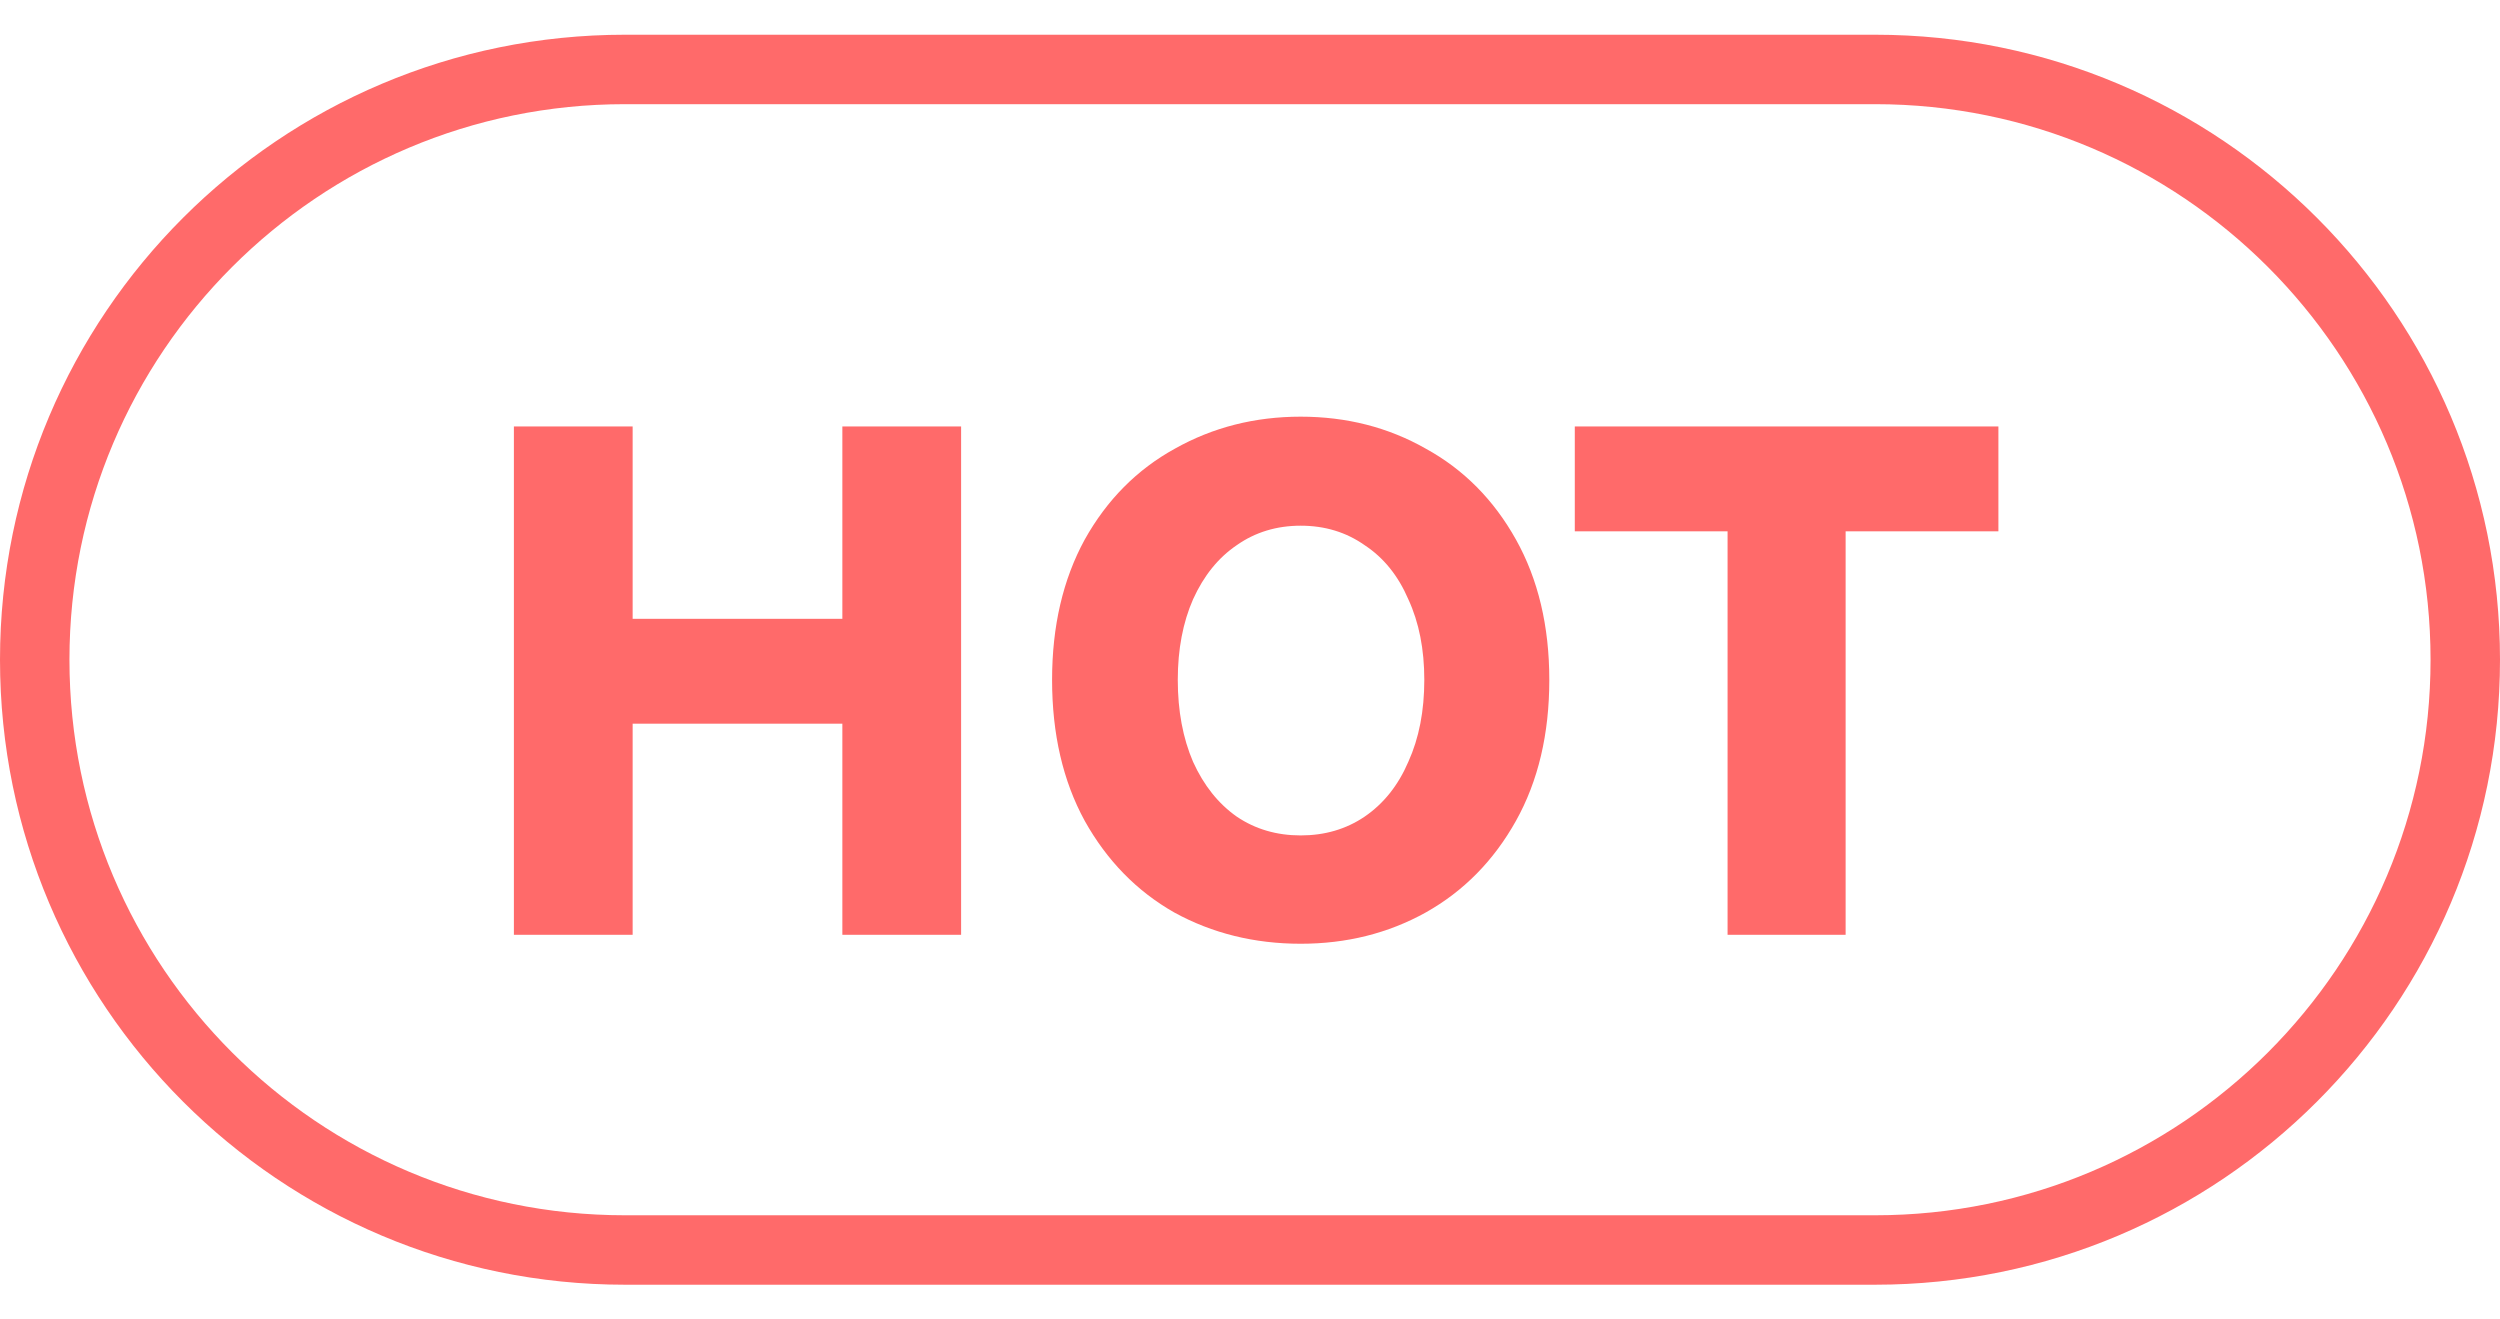 <svg width="36" height="19" viewBox="0 0 36 19" fill="none" xmlns="http://www.w3.org/2000/svg">
<g id="Group 567">
<path id="Rectangle" d="M0.5 9.5C0.5 4.806 4.306 1 9 1H27C31.694 1 35.5 4.806 35.5 9.5C35.5 14.194 31.694 18 27 18H9C4.306 18 0.5 14.194 0.5 9.5Z" stroke="#FF6A6A"/>
<g id="HOT">
<path id="Vector" d="M22.677 6.141H28.777V7.651H26.577V13.461H24.877V7.651H22.677V6.141Z" fill="#FF6A6A"/>
<path id="Vector_2" d="M15.15 9.79C15.15 9.017 15.307 8.343 15.62 7.77C15.94 7.197 16.374 6.76 16.92 6.46C17.467 6.153 18.07 6 18.73 6C19.39 6 19.99 6.153 20.53 6.46C21.077 6.76 21.51 7.197 21.83 7.77C22.15 8.343 22.31 9.017 22.31 9.79C22.31 10.57 22.15 11.247 21.83 11.82C21.51 12.393 21.077 12.833 20.53 13.14C19.99 13.44 19.39 13.59 18.73 13.59C18.064 13.59 17.457 13.44 16.91 13.14C16.37 12.833 15.94 12.393 15.62 11.82C15.307 11.247 15.15 10.57 15.15 9.79ZM16.96 9.79C16.96 10.237 17.034 10.63 17.18 10.97C17.334 11.31 17.544 11.573 17.81 11.76C18.077 11.94 18.384 12.03 18.73 12.03C19.077 12.03 19.384 11.94 19.65 11.76C19.924 11.573 20.134 11.31 20.28 10.97C20.434 10.63 20.51 10.237 20.51 9.79C20.51 9.35 20.434 8.963 20.28 8.63C20.134 8.29 19.924 8.03 19.65 7.85C19.384 7.663 19.077 7.57 18.73 7.57C18.384 7.57 18.077 7.663 17.81 7.85C17.544 8.03 17.334 8.29 17.18 8.63C17.034 8.963 16.96 9.35 16.96 9.79Z" fill="#FF6A6A"/>
<path id="Vector_3" d="M9.11 8.911H12.13V6.141H13.84V13.461H12.13V10.421H9.11V13.461H7.4V6.141H9.11V8.911Z" fill="#FF6A6A"/>
</g>
</g>
</svg>
